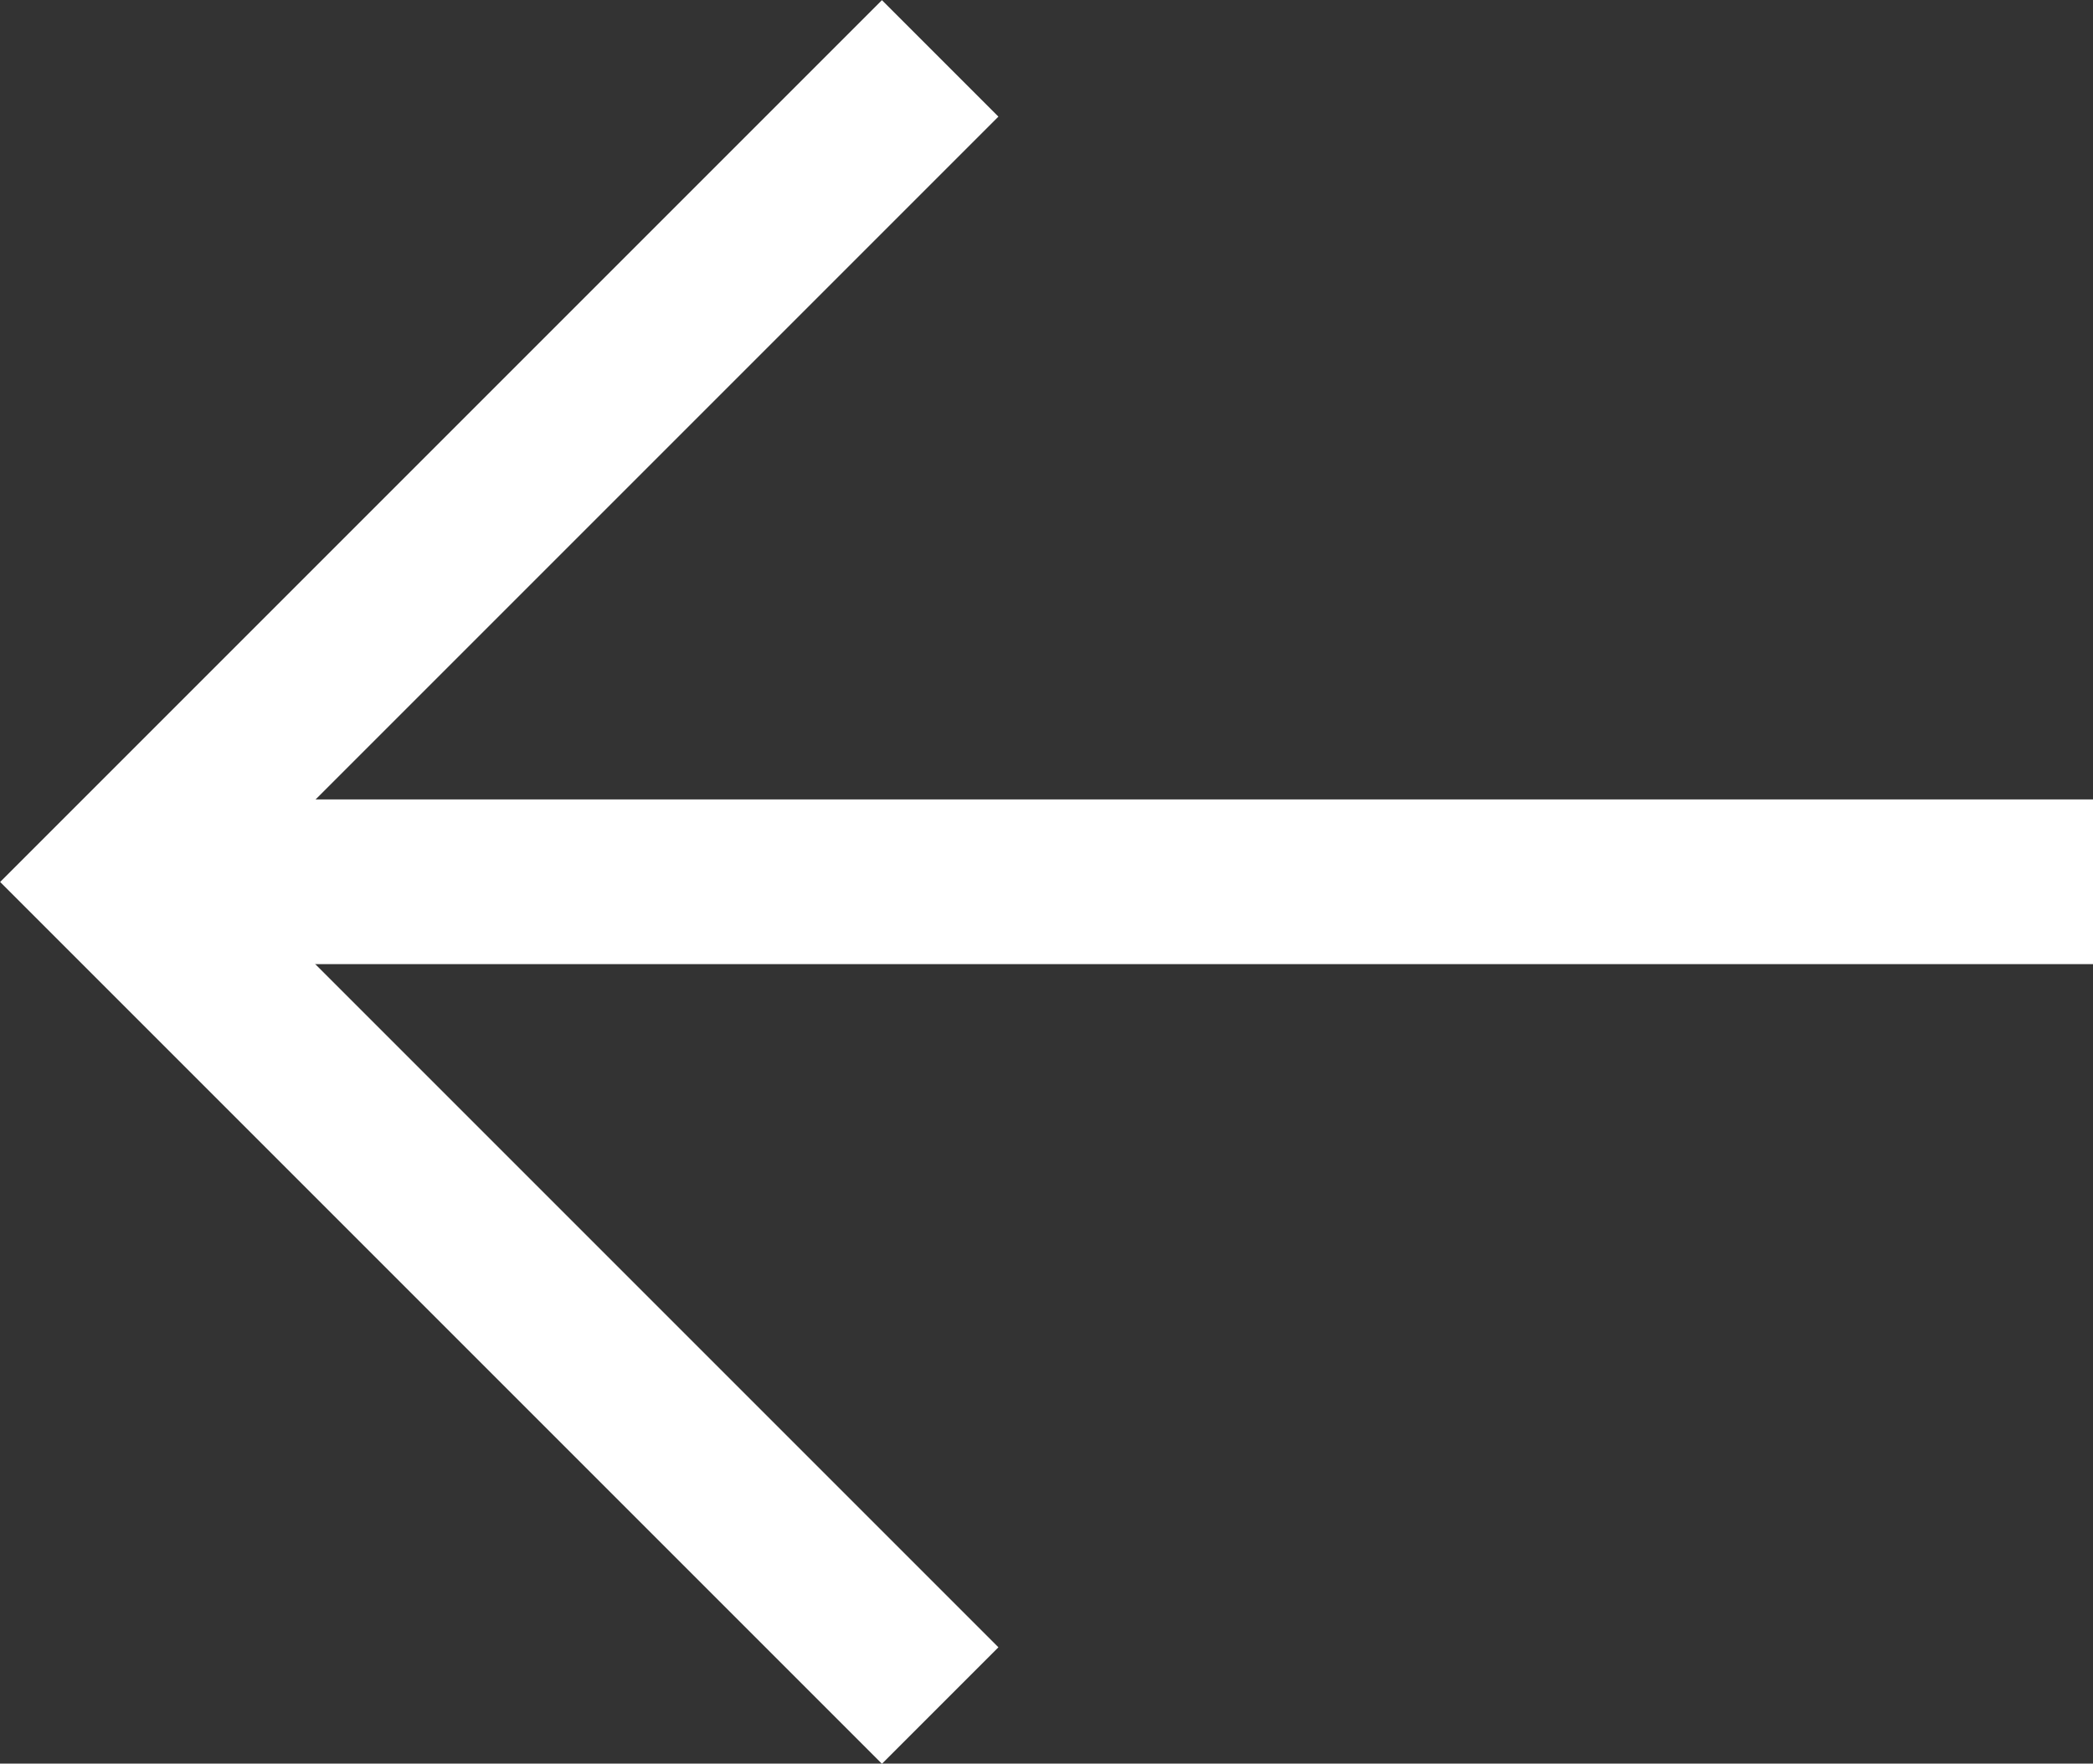 <svg xmlns="http://www.w3.org/2000/svg" width="25.414" height="21.414" viewBox="0 0 25.414 21.414">
  <rect x="0" y="0" width="25.414" height="21.414" fill="#333333" stroke="none"/>
  <g id="arrow_with_line" data-name="arrow with line" transform="translate(25.414 20.707) rotate(180)">
    <g id="Arrow" transform="translate(4)">
      <path id="Path_329" data-name="Path 329" d="M-10031-11345l10,10-10,10" transform="translate(10040.998 11344.998)" fill="none" stroke="#fff" stroke-width="2"/>
      <line id="Line_15" data-name="Line 15" x1="24" transform="translate(-4 10)" fill="none" stroke="#fff" stroke-width="2"/>
    </g>
  </g>
</svg>
